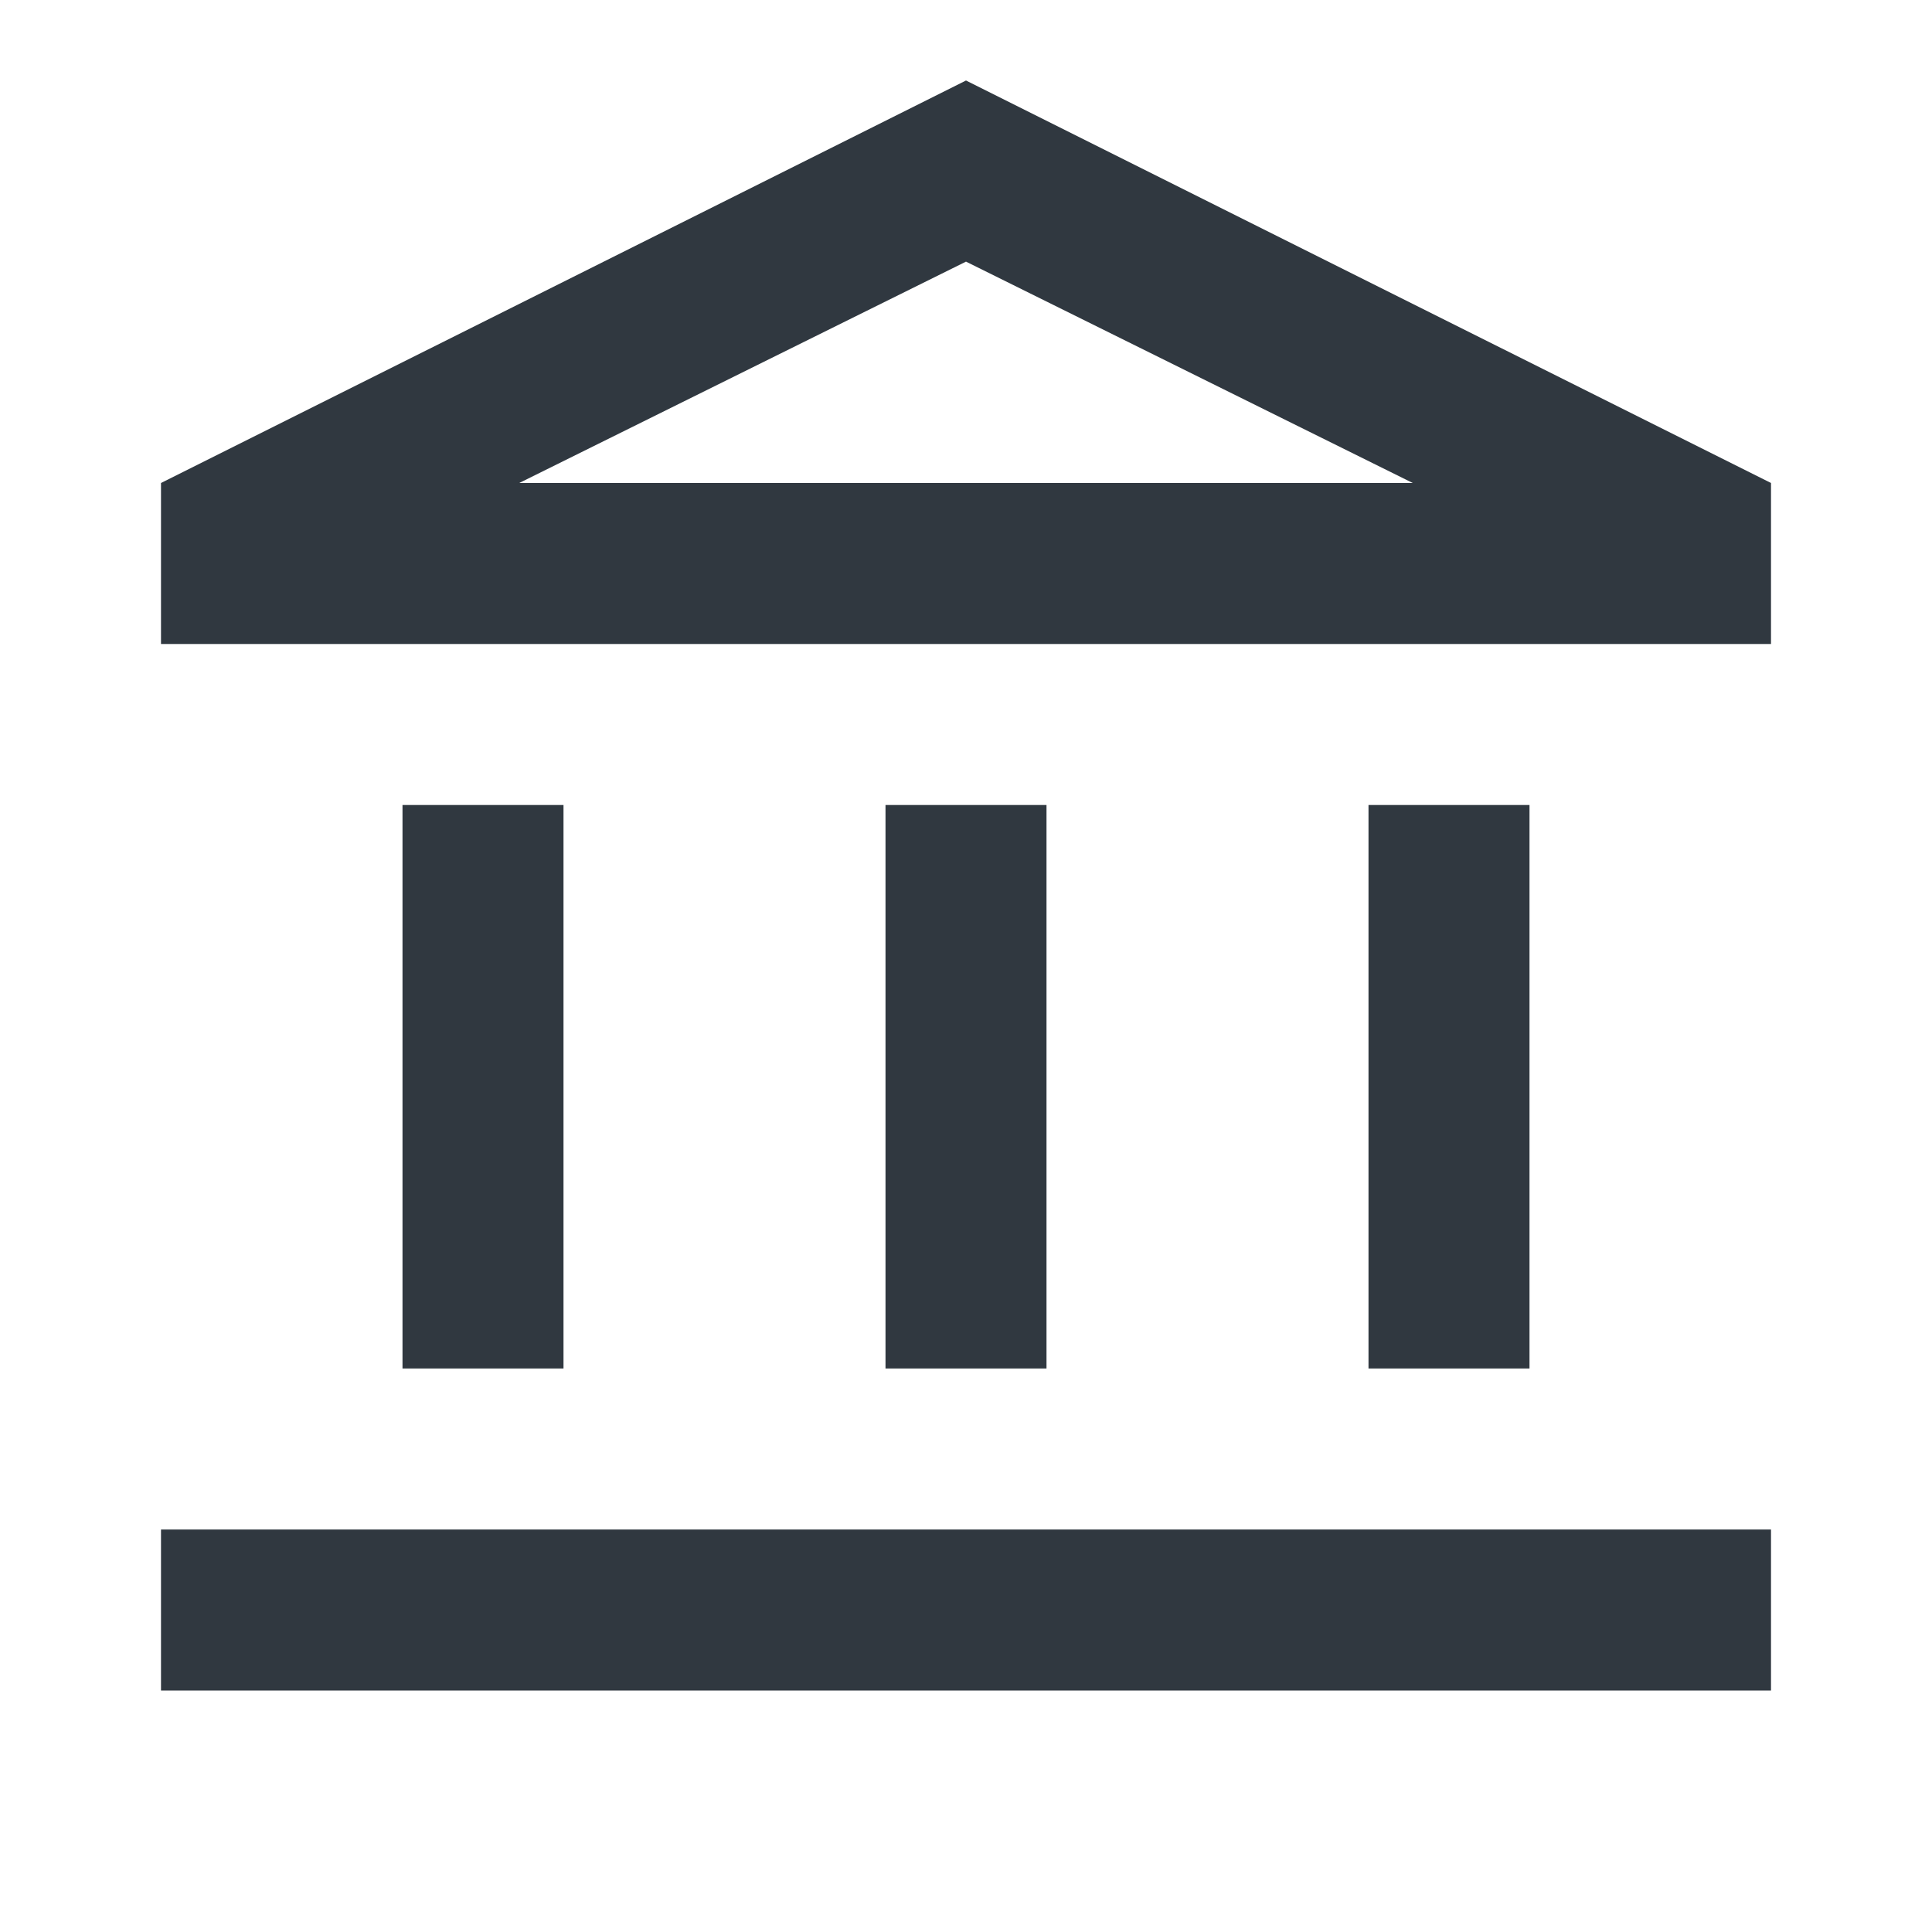<svg width="36" height="36" viewBox="0 0 36 36" fill="none" xmlns="http://www.w3.org/2000/svg">
<g id="account_balance_FILL0_wght400_GRAD0_opsz24 1">
<path id="Vector" d="M7.5 25.5V15H10.5V25.5H7.5ZM16.5 25.5V15H19.5V25.5H16.5ZM3 31.5V28.5H33V31.5H3ZM25.5 25.5V15H28.5V25.5H25.5ZM3 12V9L18 1.5L33 9V12H3ZM9.675 9H26.325L18 4.875L9.675 9Z" fill="#303840"/>
</g>
</svg>
